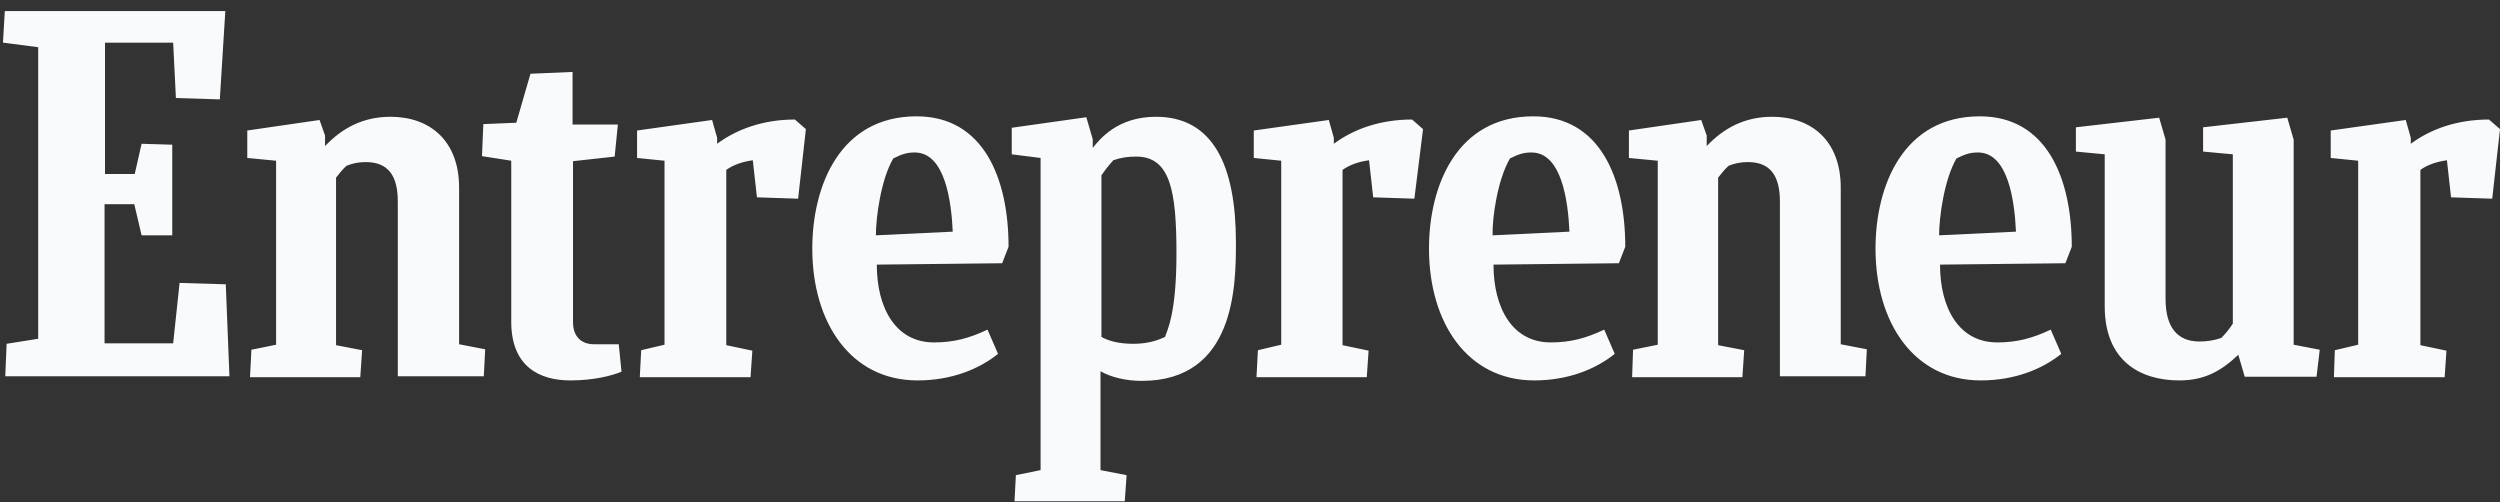<svg width="204" height="41" viewBox="0 0 204 41" fill="none" xmlns="http://www.w3.org/2000/svg">
<rect x="0" y="0" width="204" height="41" fill="#333333" stroke="none"/>
<path d="M0.541 28.054L3.117 27.643V3.852L0.243 3.479L0.392 0.902H18.386L17.938 8.11L14.354 7.998L14.13 3.479H8.568V14.197H10.994L11.554 11.733L14.056 11.807V19.202H11.554L10.957 16.663H8.531V28.016H14.13L14.653 23.087L18.423 23.199L18.722 30.705H0.43L0.541 28.054ZM20.402 30.743L20.514 28.539L22.53 28.128V13.115L20.178 12.89V10.649L26.076 9.791L26.524 11.06V11.919C27.943 10.425 29.66 9.529 31.863 9.529C35.074 9.529 37.463 11.471 37.463 15.318V28.091L39.591 28.502L39.479 30.705H32.46V16.439C32.46 14.384 31.714 13.226 29.847 13.226C29.212 13.226 28.764 13.339 28.279 13.525C27.981 13.787 27.682 14.16 27.421 14.496V28.166L29.548 28.577L29.399 30.78H20.402V30.743ZM133.182 30.743L133.256 28.539L135.272 28.128V13.115L132.92 12.89V10.649L138.819 9.791L139.267 11.06V11.919C140.685 10.425 142.402 9.529 144.605 9.529C147.816 9.529 150.205 11.471 150.205 15.318V28.091L152.333 28.502L152.221 30.705H145.24V16.439C145.24 14.384 144.493 13.226 142.626 13.226C141.992 13.226 141.544 13.339 141.059 13.525C140.76 13.787 140.461 14.16 140.2 14.496V28.166L142.328 28.577L142.178 30.78H133.182V30.743ZM50.715 30.332C49.894 30.668 48.438 31.042 46.534 31.042C44.033 31.042 41.718 29.921 41.718 26.261V13.114L39.329 12.741L39.441 10.127L42.129 10.015L43.286 6.018L46.721 5.869V10.164H50.417L50.156 12.778L46.758 13.152V26.298C46.758 27.381 47.356 28.091 48.476 28.091H50.491L50.715 30.332ZM190.449 30.743L190.523 28.577L192.427 28.128V13.115L190.187 12.89V10.649L196.31 9.791L196.72 11.247V11.733C198.326 10.537 200.491 9.753 203.104 9.753L204 10.537L203.365 16.214L200.006 16.102L199.669 13.077C198.886 13.189 198.139 13.413 197.504 13.861V28.166L199.632 28.614L199.483 30.78H190.449V30.743ZM102.532 30.743L102.644 28.577L104.548 28.128V13.115L102.308 12.89V10.649L108.431 9.791L108.841 11.247V11.733C110.447 10.537 112.612 9.753 115.225 9.753L116.121 10.537L115.412 16.214L112.052 16.102L111.715 13.077C110.932 13.189 110.185 13.413 109.551 13.861V28.166L111.678 28.614L111.529 30.78H102.532V30.743ZM52.209 30.743L52.321 28.577L54.225 28.128V13.115L51.985 12.89V10.649L58.107 9.791L58.518 11.247V11.733C60.123 10.537 62.288 9.753 64.864 9.753L65.76 10.537L65.126 16.214L61.766 16.102L61.429 13.077C60.646 13.189 59.899 13.413 59.264 13.861V28.166L61.392 28.614L61.243 30.78H52.209V30.743ZM71.547 21.592C71.547 25.178 73.114 27.942 76.213 27.942C77.819 27.942 79.088 27.606 80.581 26.896L81.44 28.875C79.909 30.108 77.669 31.042 74.869 31.042C69.419 31.042 66.283 26.336 66.283 20.285C66.283 15.131 68.56 9.492 74.794 9.492C80.245 9.492 82.298 14.534 82.298 20.136L81.776 21.481L71.547 21.592ZM71.472 19.202L77.744 18.903C77.632 16.401 77.109 12.442 74.645 12.442C74.048 12.442 73.637 12.554 72.891 12.928C71.883 14.646 71.472 17.746 71.472 19.202ZM158.306 21.592C158.306 25.178 159.874 27.942 162.972 27.942C164.578 27.942 165.847 27.606 167.34 26.896L168.199 28.875C166.668 30.108 164.428 31.042 161.628 31.042C156.178 31.042 153.042 26.336 153.042 20.285C153.042 15.131 155.319 9.492 161.554 9.492C167.004 9.492 169.057 14.534 169.057 20.136L168.535 21.481L158.306 21.592ZM158.231 19.202L164.503 18.903C164.391 16.401 163.868 12.442 161.404 12.442C160.807 12.442 160.396 12.554 159.65 12.928C158.642 14.646 158.231 17.746 158.231 19.202ZM121.87 21.592C121.87 25.178 123.438 27.942 126.537 27.942C128.142 27.942 129.411 27.606 130.904 26.896L131.763 28.875C130.232 30.108 127.992 31.042 125.193 31.042C119.742 31.042 116.606 26.336 116.606 20.285C116.606 15.131 118.883 9.492 125.118 9.492C130.568 9.492 132.622 14.534 132.622 20.136L132.099 21.481L121.87 21.592ZM121.795 19.202L128.067 18.903C127.955 16.401 127.433 12.442 124.969 12.442C124.371 12.442 123.96 12.554 123.214 12.928C122.206 14.646 121.758 17.746 121.795 19.202ZM183.169 30.743L182.646 28.95C181.265 30.257 179.921 31.042 177.83 31.042C174.62 31.042 171.745 29.436 171.745 24.991V12.592L169.393 12.368V10.388L176.188 9.604L176.71 11.396V24.393C176.71 26.672 177.644 27.867 179.473 27.867C179.996 27.867 180.668 27.792 181.265 27.568C181.616 27.216 181.929 26.828 182.198 26.41V12.592L179.772 12.368V10.388L186.641 9.604L187.163 11.396V28.128L189.291 28.539L189.03 30.743H183.169ZM92.49 28.054C91.407 28.054 90.548 27.867 89.877 27.494V14.309C90.175 13.861 90.511 13.45 90.847 13.077C91.482 12.853 92.042 12.778 92.714 12.778C95.514 12.778 95.999 15.617 95.999 20.696C95.999 25.589 95.252 26.933 95.066 27.493C94.282 27.867 93.46 28.053 92.49 28.053L92.49 28.054ZM100.852 19.8C100.852 13.488 98.986 9.529 94.319 9.529C91.22 9.529 89.764 11.322 89.167 12.069V11.359L88.644 9.566L82.559 10.425V12.592L84.912 12.89V38.362L82.896 38.773L82.783 40.902H91.781L91.93 38.773L89.802 38.362V30.295C90.661 30.78 91.855 31.079 93.162 31.079C100.777 31.079 100.852 23.348 100.852 19.8V19.8Z" fill="#F9FAFB"/>
</svg>